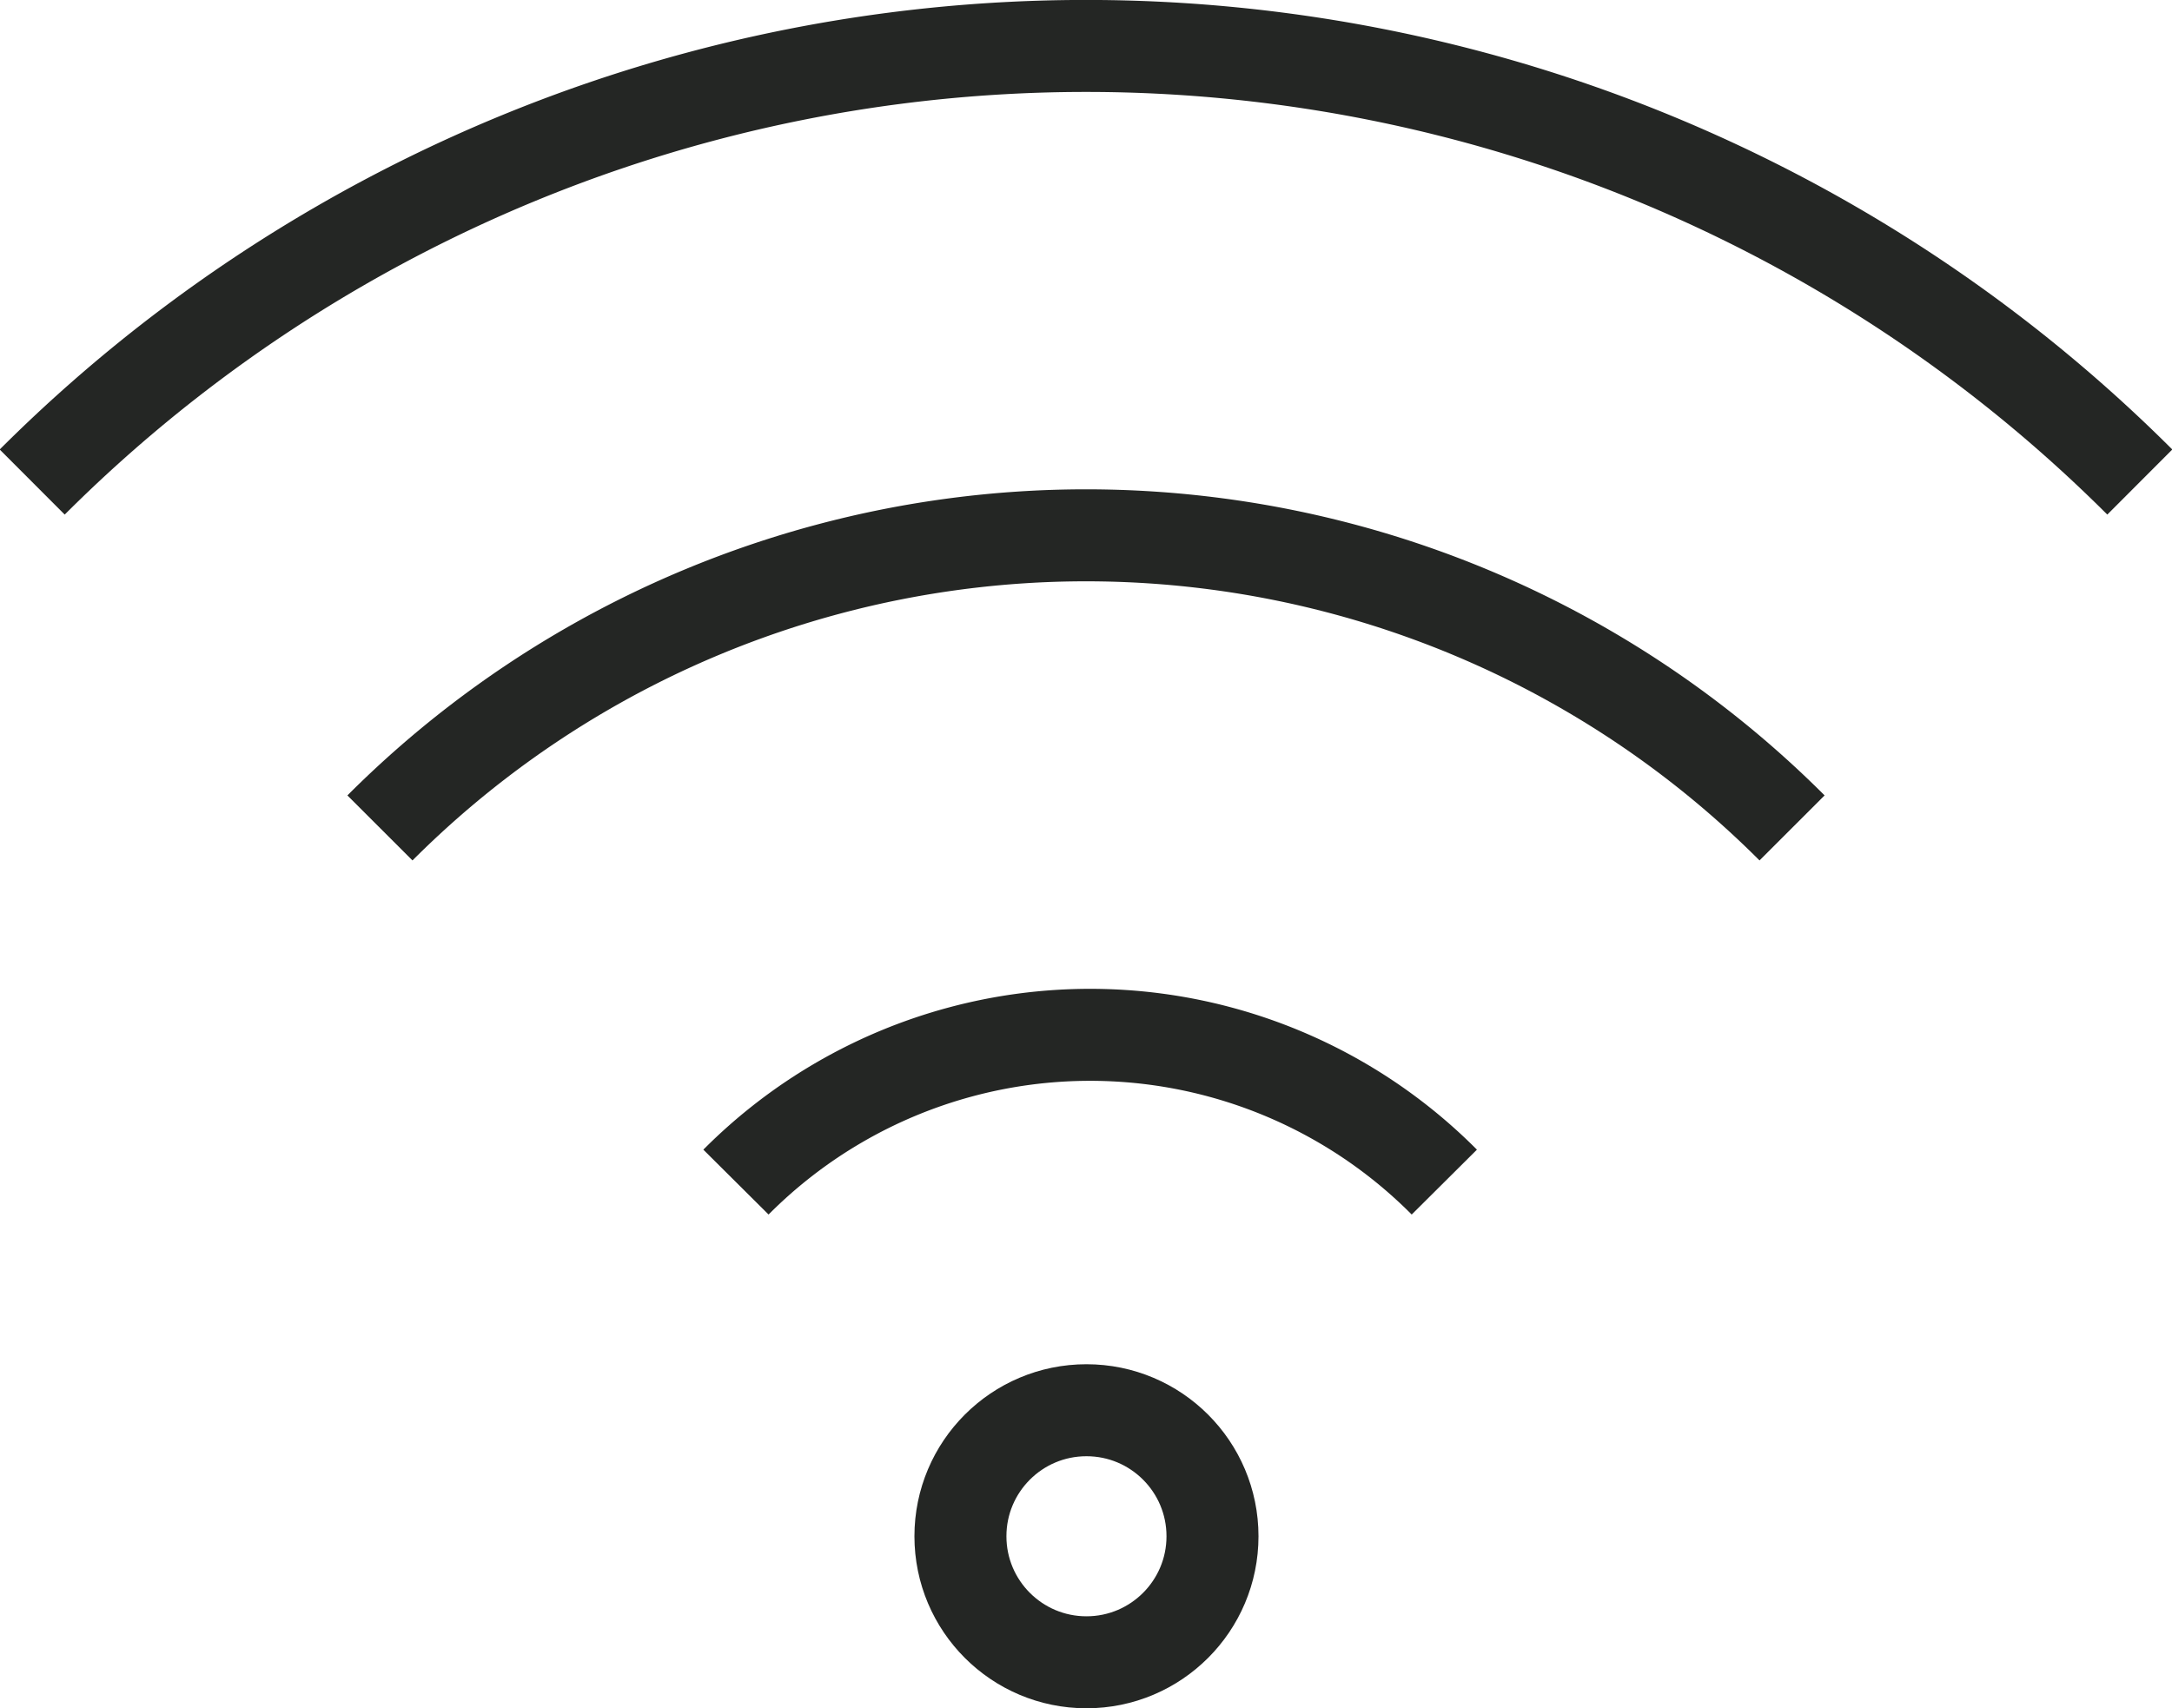 <svg xmlns="http://www.w3.org/2000/svg" viewBox="0 0 23.61 18.57"><defs><style>.cls-1{fill:none;stroke:#242624;stroke-miterlimit:10;}</style></defs><g id="Ebene_2" data-name="Ebene 2"><g id="Konturen"><circle class="cls-1" cx="11.81" cy="16.7" r="1.37"/><path class="cls-1" d="M8,12.85a5.43,5.43,0,0,1,7.7,0"/><path class="cls-1" d="M19.48,9A10.85,10.85,0,0,0,4.13,9"/><path class="cls-1" d="M.35,5.24a16.21,16.21,0,0,1,22.91,0"/></g></g></svg>